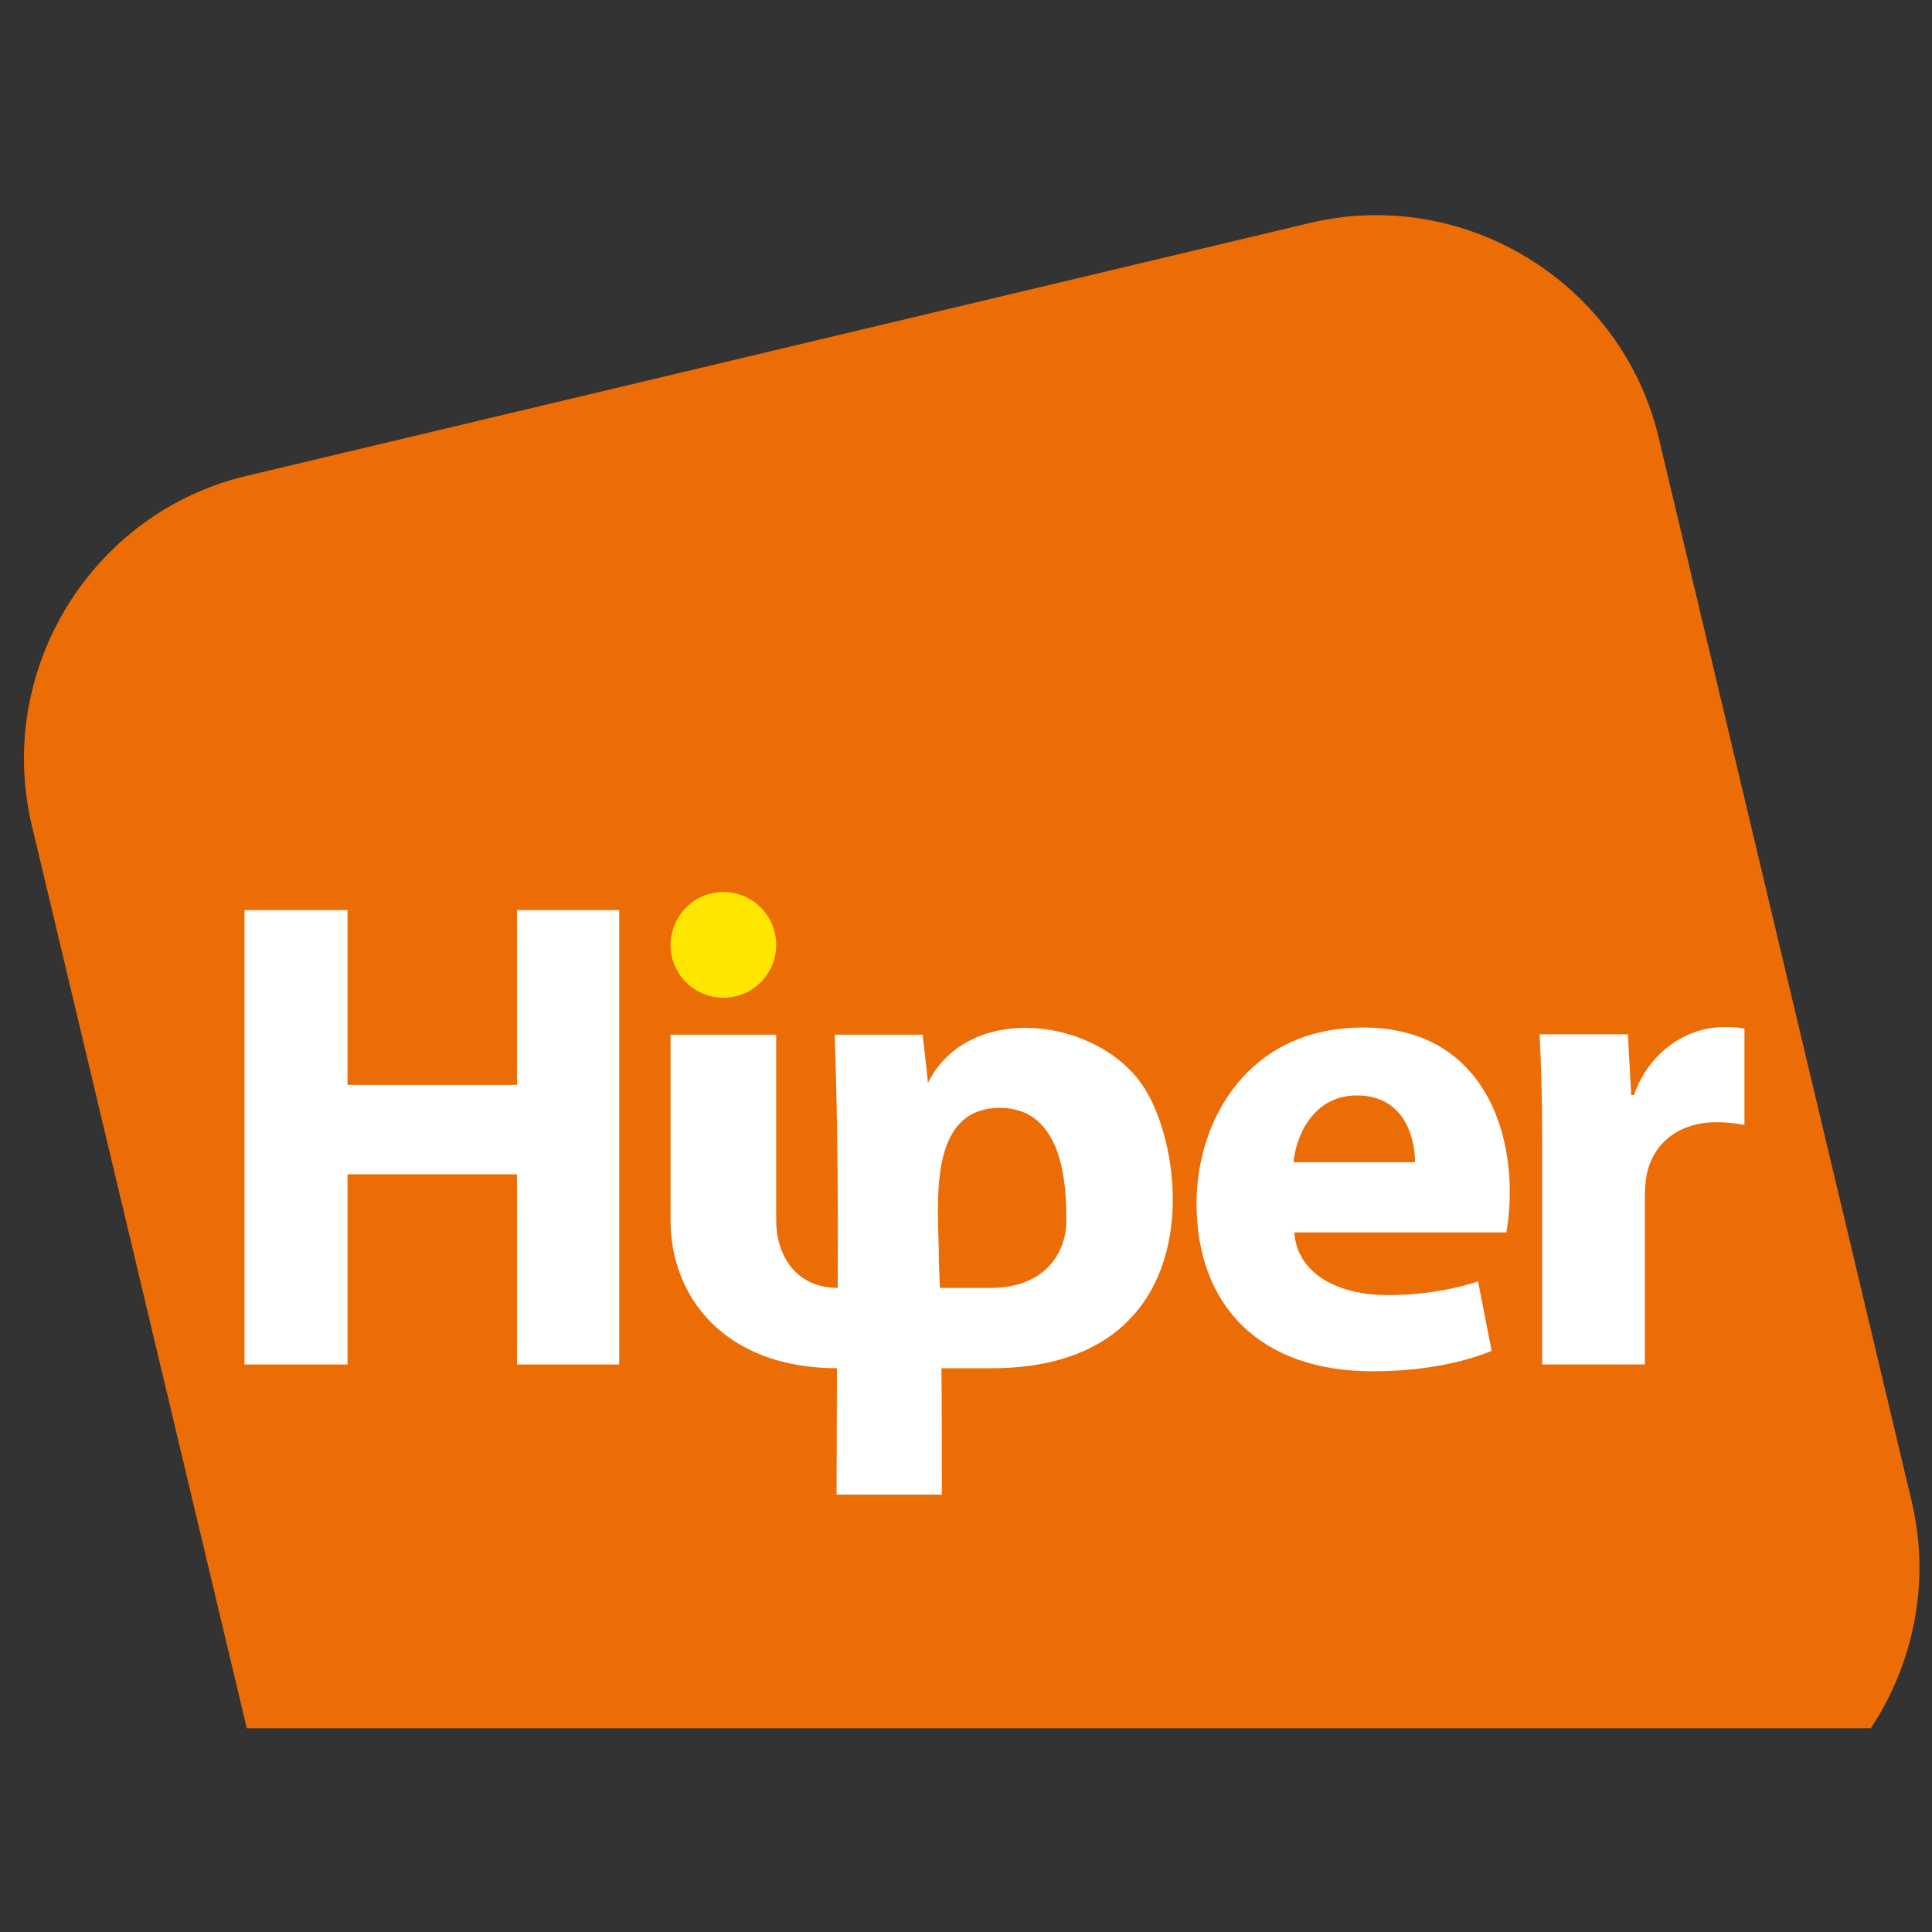 <svg xmlns="http://www.w3.org/2000/svg" xmlns:xlink="http://www.w3.org/1999/xlink" id="Camada_1" x="0px" y="0px" viewBox="0 0 512 512" style="enable-background:new 0 0 512 512;" xml:space="preserve">
<rect x="0" y="0" width="512" height="512" fill="#333333" stroke="none"/>
<style type="text/css">
	.st0{fill-rule:evenodd;clip-rule:evenodd;fill:#EC6C05;}
	.st1{fill:#FFFFFF;}
	.st2{fill-rule:evenodd;clip-rule:evenodd;fill:#FFE600;}
	.st3{fill-rule:evenodd;clip-rule:evenodd;fill:#FFFFFF;}
</style>
<g>
	<path class="st0" d="M65.4,126.1l281.7-67c41.1-9.8,82.8,15.9,92.5,57l67,281.7c5.1,21.5,0.5,43.1-10.8,60.2H65.4L8.4,218.6   C-1.3,177.5,24.3,135.8,65.4,126.1L65.4,126.1z"></path>
	<polygon class="st1" points="64.8,241.2 64.8,361.6 92.1,361.6 92.1,311.2 137,311.2 137,361.6 164.1,361.6 164.1,241.2 137,241.2    137,287.5 92.1,287.5 92.1,241.2 64.8,241.2  "></polygon>
	<path class="st1" d="M399.2,326.6c0.4-2,0.9-6.1,0.9-10.7c0-21.6-10.7-43.6-38.9-43.6c-30.4,0-44.1,24.5-44.1,46.6   c0,27.3,17,44.5,46.6,44.5c11.8,0,22.7-1.8,31.6-5.4l-3.6-18.4c-7.3,2.3-14.8,3.6-24.1,3.6c-12.7,0-23.8-5.4-24.6-16.6H399.2   L399.2,326.6z M342.8,308c0.7-7.3,5.4-17.7,16.8-17.7c12.5,0,15.4,11.1,15.4,17.7H342.8L342.8,308z"></path>
	<path class="st1" d="M408.8,361.6h27.1v-44.3c0-2.1,0.2-4.3,0.5-6.1c1.8-8.4,8.6-13.8,18.6-13.8c3,0,5.4,0.4,7.3,0.7v-25.5   c-2-0.4-3.2-0.4-5.7-0.4c-8.4,0-19.1,5.4-23.6,18h-0.7l-0.9-16.1h-23.4c0.4,7.5,0.7,15.9,0.7,28.8V361.6L408.8,361.6z"></path>
	<path class="st2" d="M191.7,236.4c7.7,0,14,6.2,14,14c0,7.7-6.2,14-14,14c-7.7,0-14-6.2-14-14C177.8,242.6,184,236.4,191.7,236.4   L191.7,236.4z"></path>
	<path class="st3" d="M249.1,341.3h13.6c13.7,0,19.9-8.8,19.9-17.9c0-9.1-0.7-29.8-17.6-29.8c-19.4,0-16.3,25.6-16.2,39.1   C248.8,335.5,249,338.4,249.1,341.3L249.1,341.3z M177.8,274.2h27.9v49.2c0,9.1,5.1,17.9,16.3,17.9c0.1-22.2,0-45-0.8-67.1h23.3   c0.5,4.3,1,8.5,1.4,12.8c11-22,45.7-17.2,57.4,1.4c12.1,19.2,16.2,74.2-40.6,74.2h-13.2c0.1,11.2,0.1,22.4,0.1,33.5h-27.9   c0-10.7,0.1-22,0.1-33.5c-30.2-0.1-44.1-19.3-44.1-39.2V274.2L177.8,274.2z"></path>
</g>
</svg>